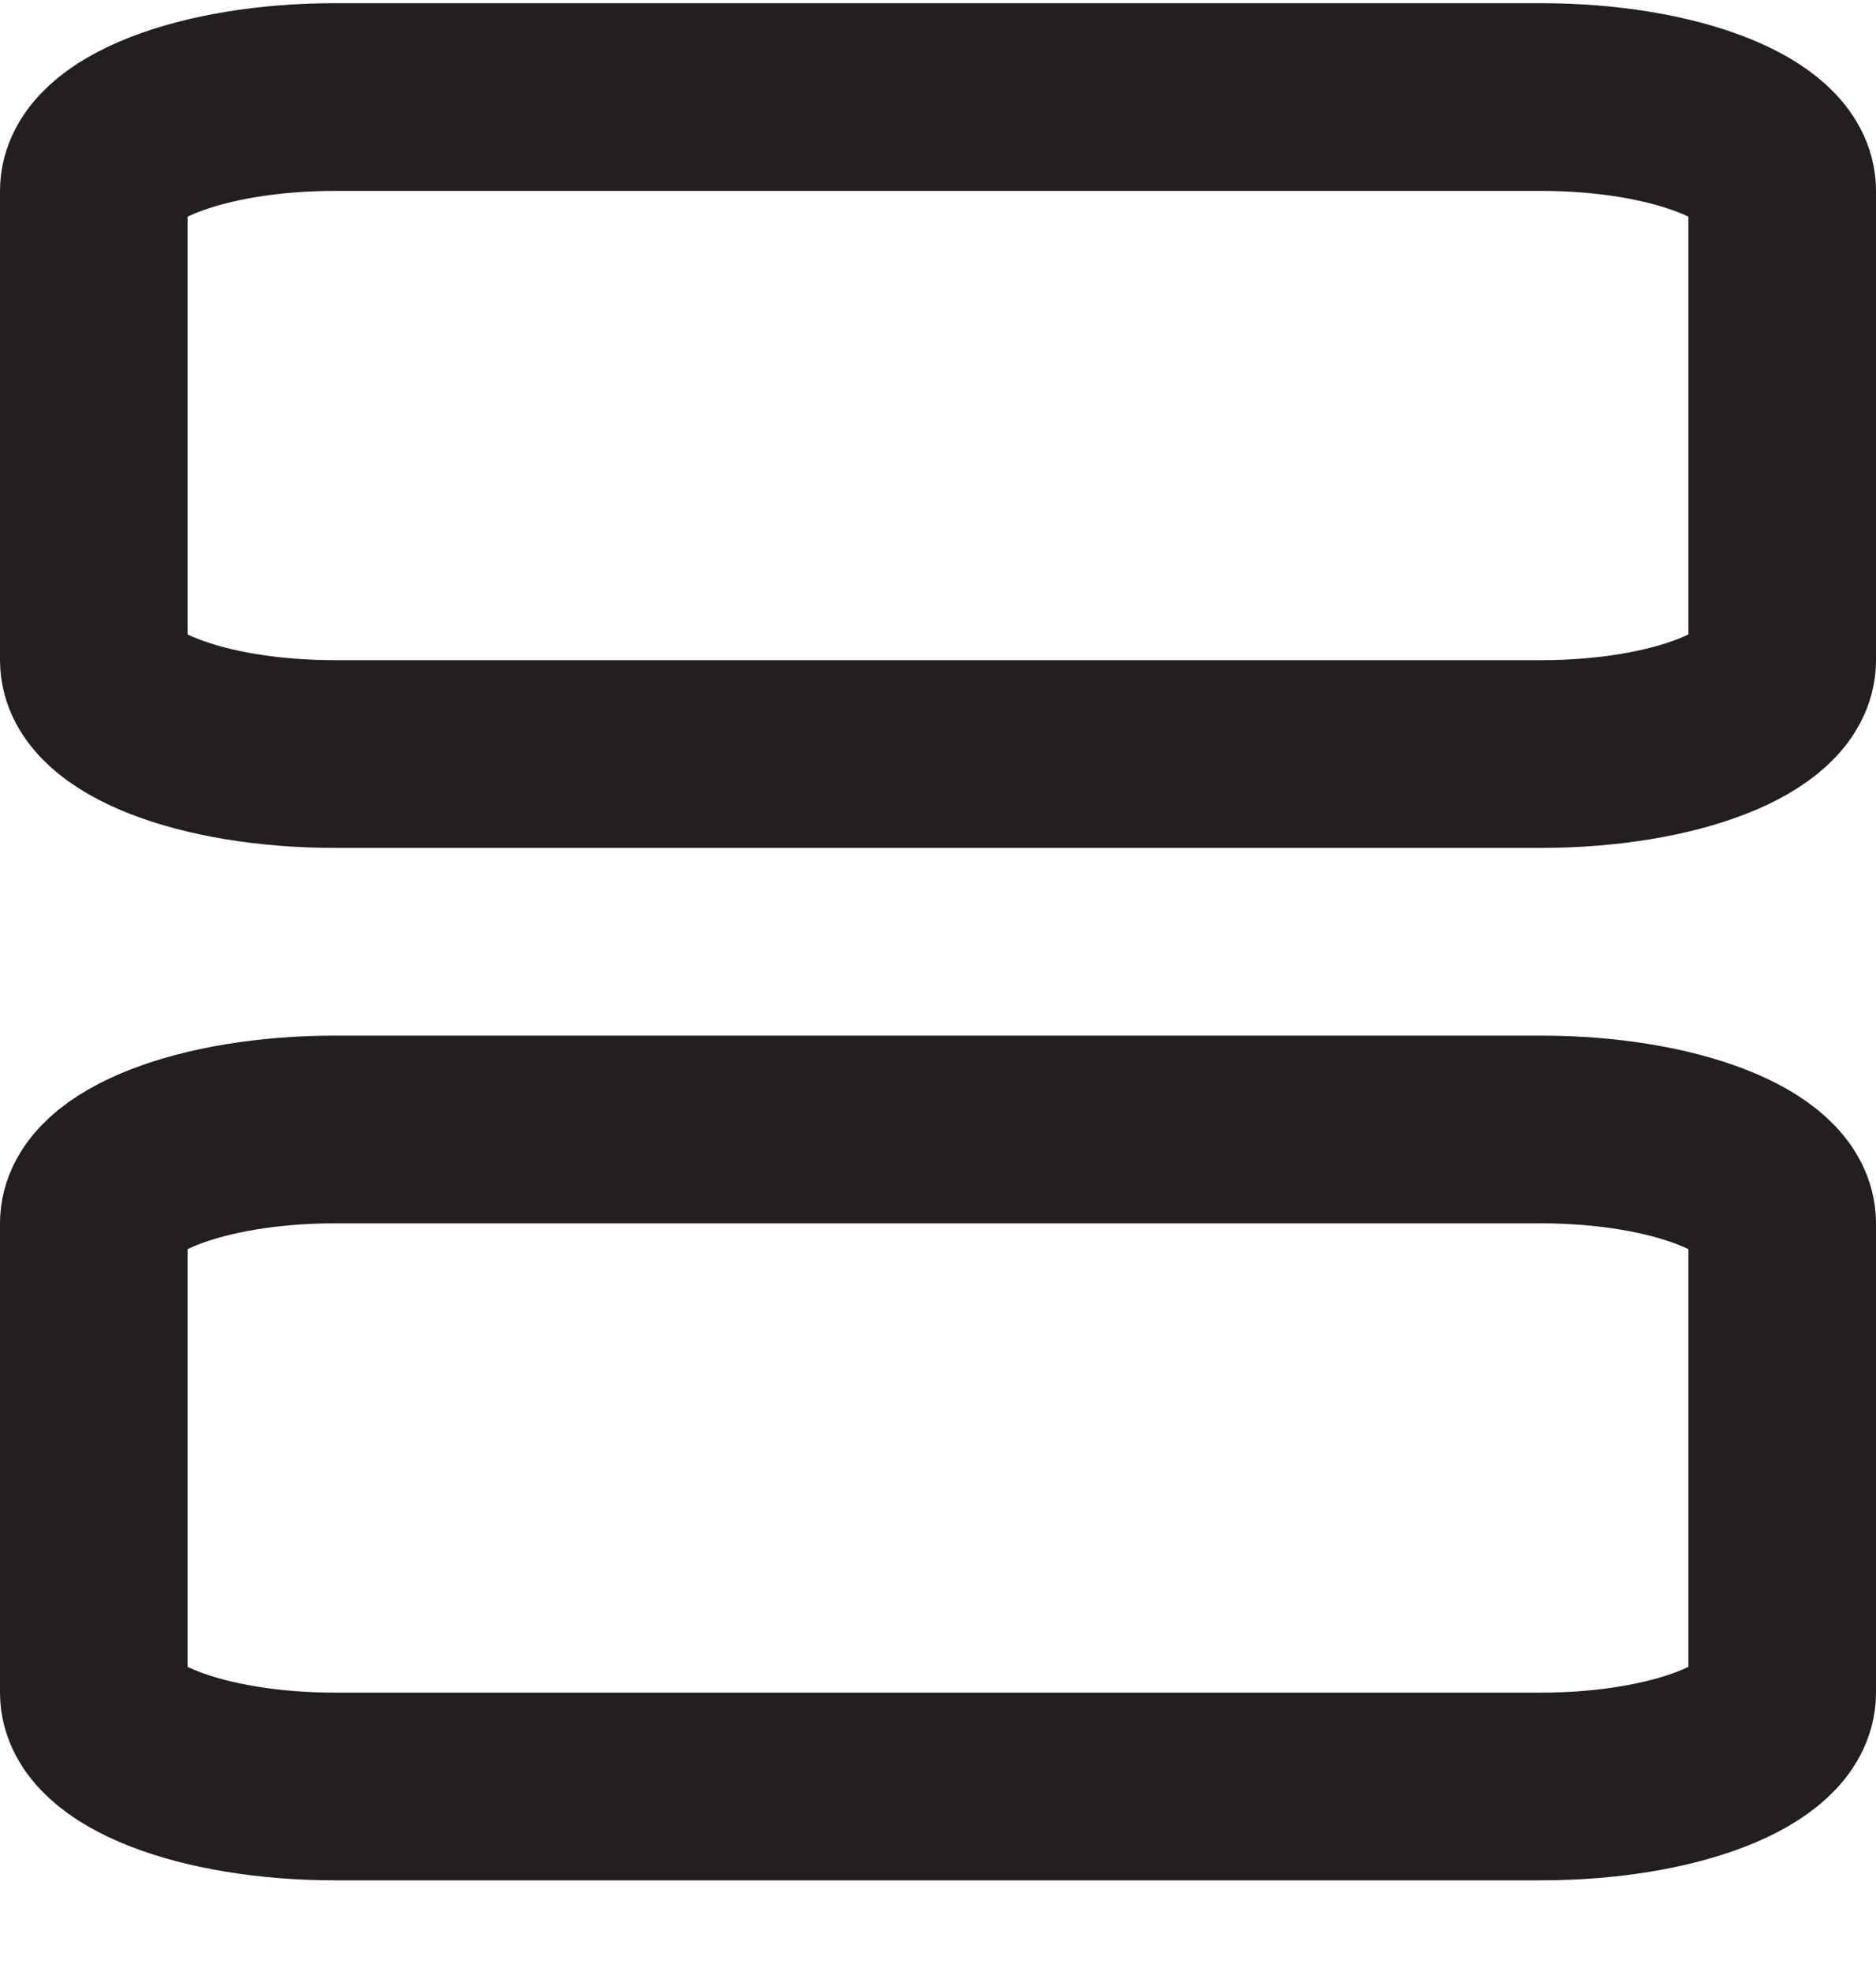 <svg width="20" height="21" viewBox="0 0 20 21" fill="none" xmlns="http://www.w3.org/2000/svg">
<path d="M16.429 1.034H3.571C2.151 1.034 1 1.482 1 2.034V7.034C1 7.587 2.151 8.034 3.571 8.034H16.429C17.849 8.034 19 7.587 19 7.034V2.034C19 1.482 17.849 1.034 16.429 1.034Z" stroke="#231E21" stroke-width="2" stroke-linecap="round" stroke-linejoin="round"/>
<path d="M16.429 12.034H3.571C2.151 12.034 1 12.482 1 13.034V18.034C1 18.587 2.151 19.034 3.571 19.034H16.429C17.849 19.034 19 18.587 19 18.034V13.034C19 12.482 17.849 12.034 16.429 12.034Z" stroke="#231E21" stroke-width="2" stroke-linecap="round" stroke-linejoin="round"/>
</svg>
